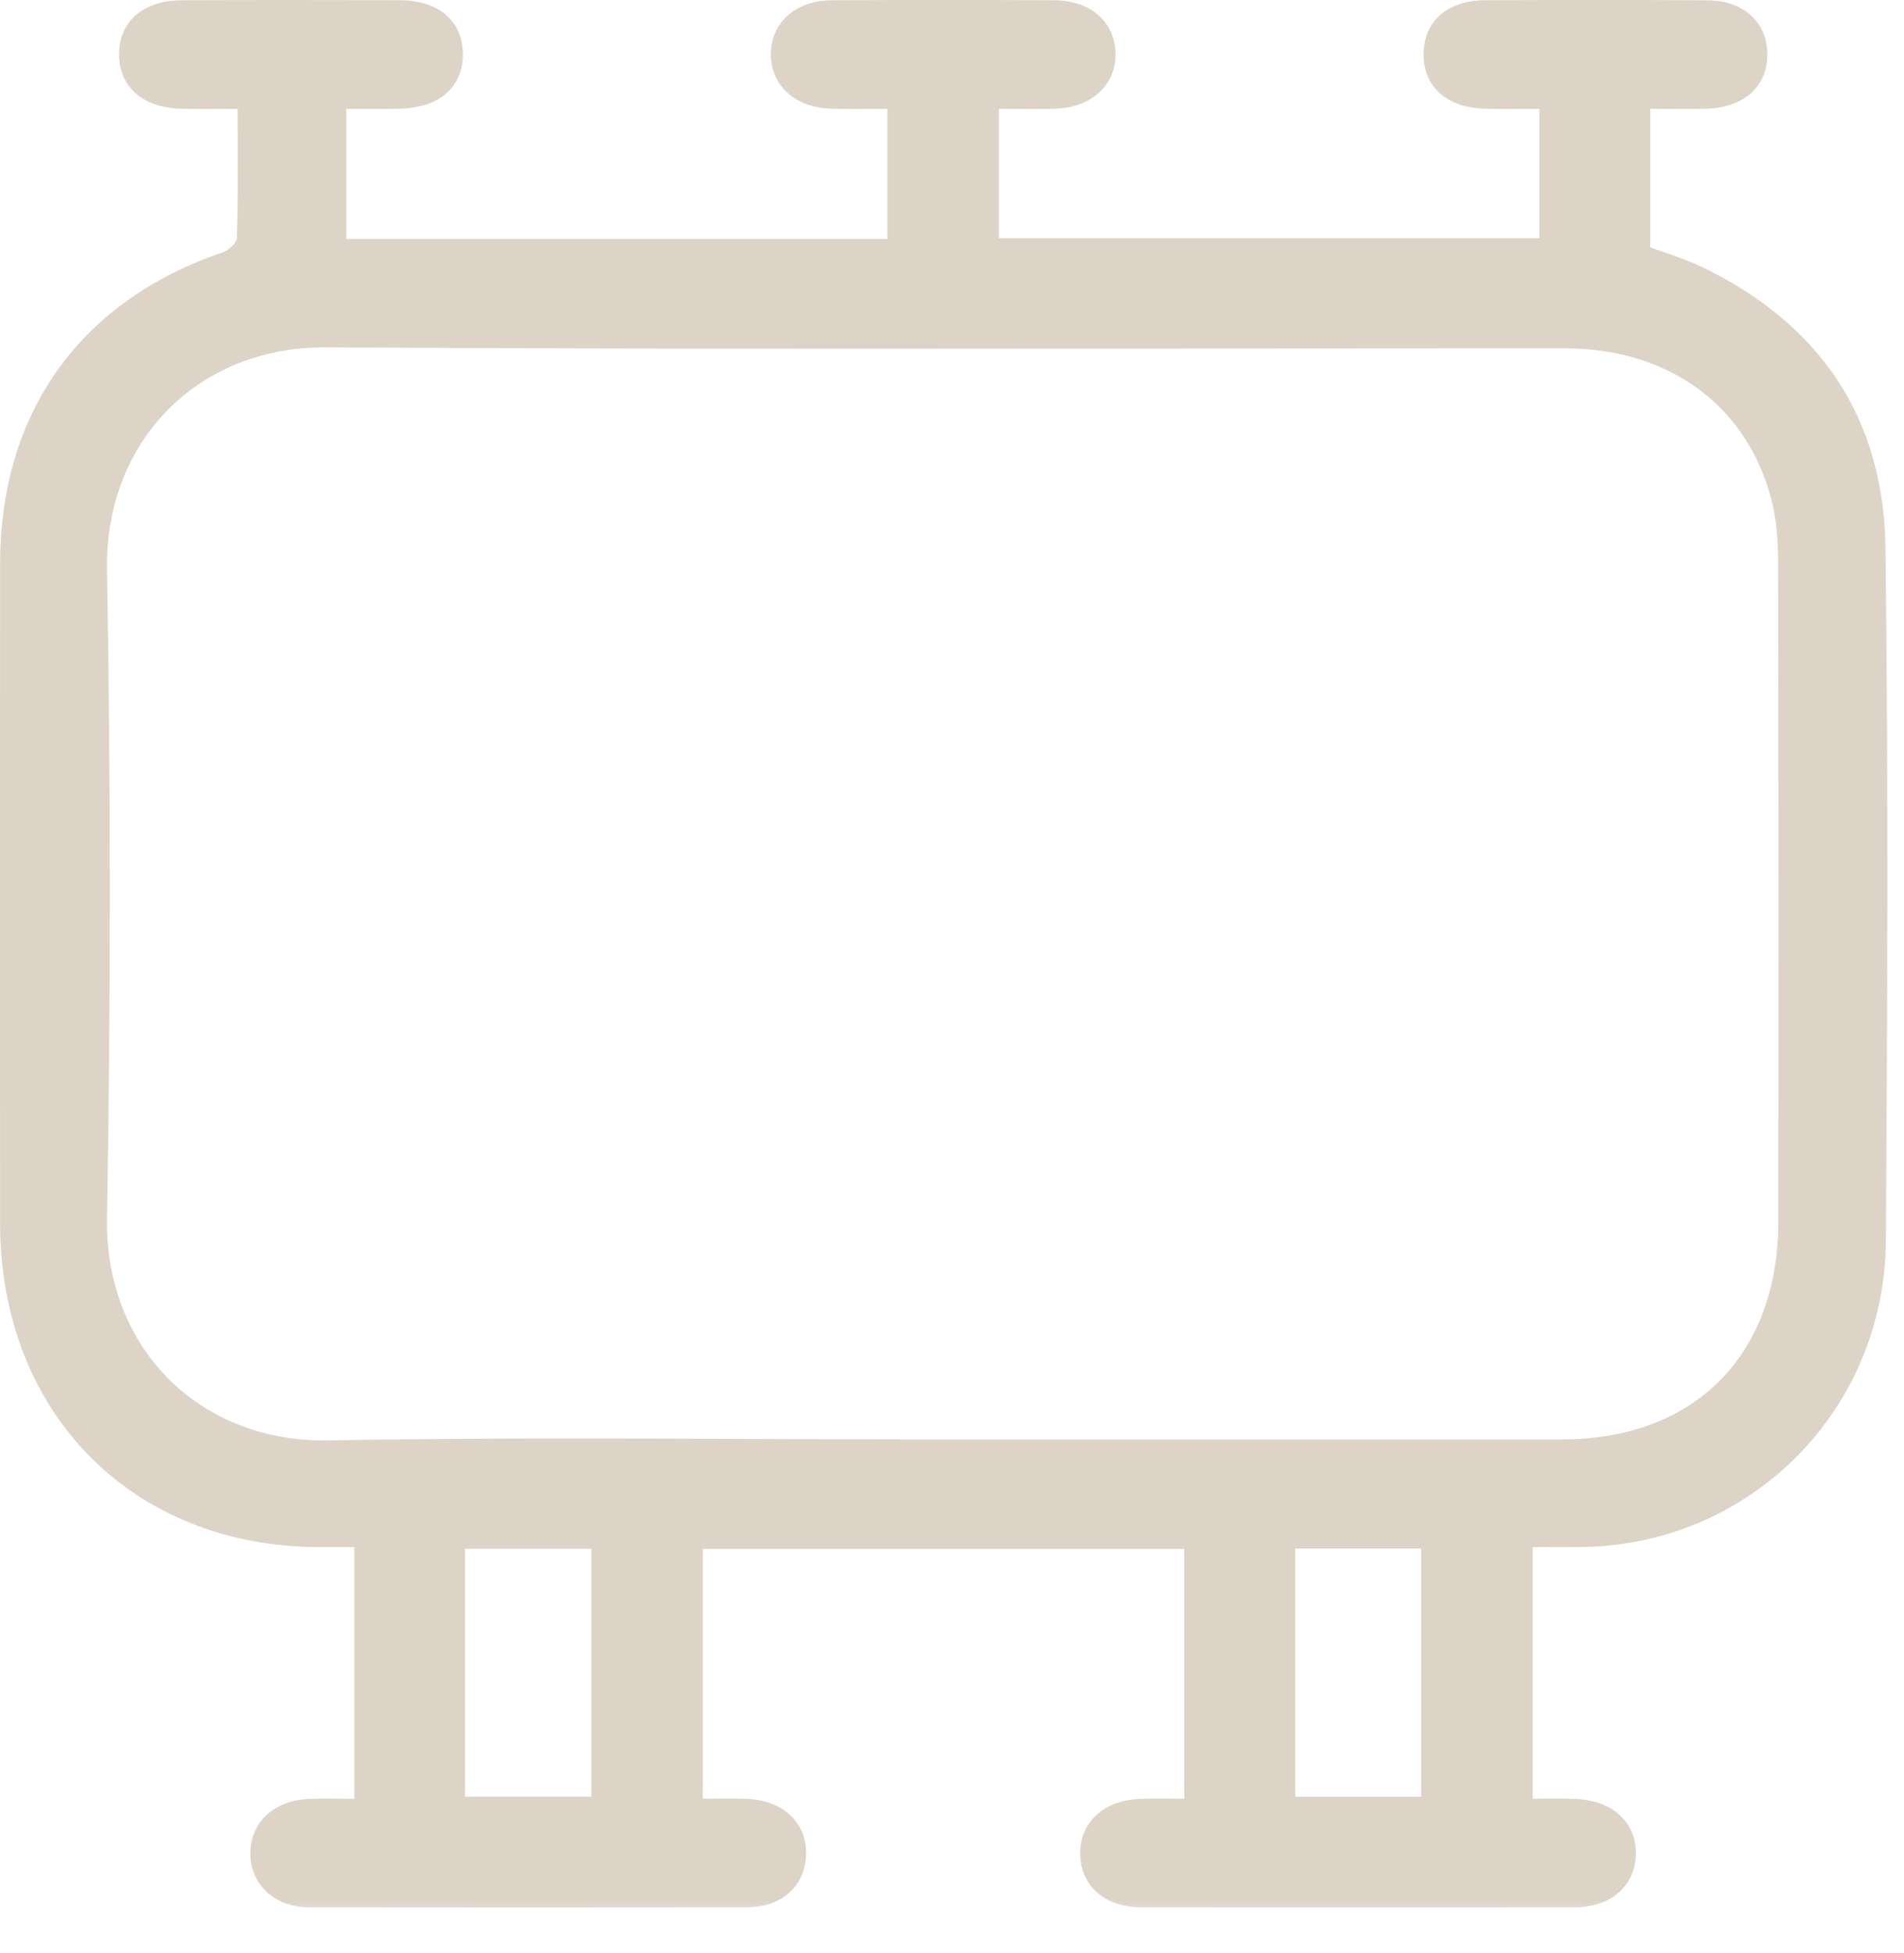 <svg width="39" height="40" viewBox="0 0 39 40" fill="none" xmlns="http://www.w3.org/2000/svg">
<mask id="path-1-outside-1_146_524" maskUnits="userSpaceOnUse" x="-0.6" y="-0.6" width="40" height="40" fill="black">
<rect fill="white" x="-0.6" y="-0.6" width="40" height="40"/>
<path fill-rule="evenodd" clip-rule="evenodd" d="M38.22 11.225C38.189 8.751 36.997 6.934 34.678 5.824C34.443 5.712 34.185 5.623 33.936 5.537C33.817 5.496 33.698 5.455 33.582 5.412L33.403 5.346V5.153V2.104V1.828H33.676C33.818 1.828 33.958 1.829 34.095 1.83C34.226 1.831 34.356 1.832 34.486 1.832C34.644 1.832 34.801 1.831 34.958 1.826C35.212 1.818 35.801 1.733 35.801 1.112C35.801 0.673 35.488 0.409 34.965 0.406C34.215 0.402 33.465 0.4 32.714 0.4C31.95 0.4 31.186 0.402 30.422 0.405C30.106 0.407 29.575 0.497 29.56 1.091C29.544 1.711 30.096 1.818 30.427 1.827C30.581 1.831 30.736 1.832 30.89 1.832C31.019 1.832 31.148 1.831 31.276 1.83C31.405 1.83 31.533 1.829 31.66 1.829H31.933V2.105V5.002V5.278H31.66H20.333H20.06V5.002V2.104V1.828H20.333C20.474 1.828 20.613 1.829 20.75 1.83C20.882 1.831 21.012 1.832 21.142 1.832C21.299 1.832 21.455 1.831 21.61 1.826C22.127 1.808 22.457 1.525 22.451 1.104C22.445 0.675 22.117 0.408 21.595 0.405C20.842 0.402 20.088 0.4 19.335 0.4C18.574 0.4 17.813 0.402 17.052 0.405C16.529 0.407 16.198 0.673 16.189 1.098C16.179 1.522 16.506 1.807 17.023 1.825C17.179 1.831 17.336 1.833 17.495 1.833C17.623 1.833 17.753 1.832 17.885 1.83C18.023 1.829 18.162 1.828 18.305 1.828H18.578V2.104V5.018V5.293H18.305H6.967H6.694V5.018V2.105V1.829H6.967C7.099 1.829 7.228 1.83 7.355 1.83C7.477 1.83 7.596 1.831 7.715 1.831C7.862 1.831 8.007 1.83 8.153 1.828C8.5 1.822 8.765 1.734 8.918 1.574C9.03 1.457 9.084 1.296 9.081 1.097C9.071 0.527 8.581 0.406 8.172 0.404C7.433 0.402 6.694 0.401 5.955 0.401C5.217 0.401 4.478 0.402 3.739 0.405C3.405 0.406 2.844 0.498 2.839 1.106C2.834 1.716 3.393 1.82 3.727 1.827C3.882 1.831 4.038 1.832 4.196 1.832C4.323 1.832 4.451 1.831 4.581 1.83C4.717 1.83 4.854 1.829 4.995 1.829H5.268V2.105C5.268 2.355 5.269 2.598 5.27 2.836C5.273 3.552 5.275 4.228 5.252 4.904C5.242 5.186 4.934 5.462 4.717 5.536C1.937 6.477 0.404 8.613 0.402 11.549C0.399 16.807 0.399 21.1 0.402 25.059C0.406 28.718 2.929 31.278 6.539 31.286L6.965 31.286H7.178H7.386H7.659V31.562V36.967V37.243H7.386C7.263 37.243 7.144 37.241 7.027 37.24C6.917 37.239 6.81 37.237 6.704 37.237C6.554 37.237 6.431 37.24 6.318 37.245C5.833 37.27 5.523 37.55 5.527 37.961C5.531 38.379 5.849 38.66 6.32 38.662C7.829 38.666 9.339 38.668 10.848 38.668C12.332 38.668 13.816 38.666 15.299 38.662C15.793 38.661 16.097 38.405 16.112 37.977C16.127 37.546 15.813 37.265 15.292 37.243C15.167 37.238 15.04 37.237 14.914 37.237C14.808 37.237 14.701 37.238 14.594 37.239C14.486 37.24 14.376 37.241 14.267 37.241H13.994V36.965V31.598V31.322H14.267H24.384H24.657V31.598V36.965V37.241H24.384C24.266 37.241 24.151 37.24 24.04 37.239C23.934 37.238 23.831 37.237 23.729 37.237C23.606 37.237 23.485 37.238 23.363 37.243C22.84 37.262 22.519 37.539 22.525 37.965C22.532 38.401 22.851 38.662 23.378 38.663C24.856 38.666 26.334 38.667 27.812 38.667C29.291 38.667 30.769 38.666 32.247 38.663C32.776 38.663 33.098 38.404 33.109 37.971C33.119 37.53 32.79 37.257 32.226 37.242C32.109 37.238 31.992 37.237 31.875 37.237C31.773 37.237 31.672 37.238 31.571 37.239C31.469 37.239 31.367 37.24 31.267 37.24H30.994V36.964V31.56V31.285H31.267C31.404 31.285 31.536 31.285 31.664 31.286C31.784 31.286 31.902 31.287 32.018 31.287C32.153 31.287 32.286 31.286 32.42 31.284C35.656 31.228 38.208 28.645 38.229 25.403C38.258 20.873 38.282 16.047 38.22 11.225ZM12.513 31.595V36.92V37.196H12.24H9.397H9.124V36.92V31.595V31.32H9.397H12.24H12.512L12.513 31.595ZM29.51 31.591V36.925V37.2H29.238H26.405H26.132V36.925V31.591V31.315H26.405H29.238H29.51V31.591ZM36.826 25.031C36.822 27.975 34.928 29.878 32 29.88C30.307 29.881 28.614 29.881 26.921 29.881L23.114 29.881L19.307 29.881C18.056 29.881 16.805 29.875 15.554 29.871C14.304 29.866 13.053 29.861 11.803 29.861C9.838 29.861 8.227 29.873 6.73 29.9C6.696 29.901 6.663 29.901 6.629 29.901C5.261 29.901 4.017 29.396 3.127 28.479C2.242 27.568 1.767 26.313 1.792 24.944C1.869 20.524 1.869 16.058 1.792 11.671C1.768 10.304 2.241 9.051 3.125 8.142C4.019 7.221 5.266 6.714 6.638 6.714H6.67C9.889 6.733 13.427 6.742 17.804 6.742C20.005 6.742 22.205 6.74 24.406 6.738C26.608 6.736 28.81 6.734 31.013 6.734H32.054C34.409 6.734 36.188 8.077 36.697 10.238C36.807 10.705 36.822 11.2 36.822 11.579C36.831 16.069 36.832 20.596 36.826 25.031Z"/>
</mask>
<path fill-rule="evenodd" clip-rule="evenodd" d="M38.22 11.225C38.189 8.751 36.997 6.934 34.678 5.824C34.443 5.712 34.185 5.623 33.936 5.537C33.817 5.496 33.698 5.455 33.582 5.412L33.403 5.346V5.153V2.104V1.828H33.676C33.818 1.828 33.958 1.829 34.095 1.83C34.226 1.831 34.356 1.832 34.486 1.832C34.644 1.832 34.801 1.831 34.958 1.826C35.212 1.818 35.801 1.733 35.801 1.112C35.801 0.673 35.488 0.409 34.965 0.406C34.215 0.402 33.465 0.4 32.714 0.4C31.95 0.4 31.186 0.402 30.422 0.405C30.106 0.407 29.575 0.497 29.56 1.091C29.544 1.711 30.096 1.818 30.427 1.827C30.581 1.831 30.736 1.832 30.89 1.832C31.019 1.832 31.148 1.831 31.276 1.83C31.405 1.83 31.533 1.829 31.66 1.829H31.933V2.105V5.002V5.278H31.66H20.333H20.06V5.002V2.104V1.828H20.333C20.474 1.828 20.613 1.829 20.75 1.83C20.882 1.831 21.012 1.832 21.142 1.832C21.299 1.832 21.455 1.831 21.61 1.826C22.127 1.808 22.457 1.525 22.451 1.104C22.445 0.675 22.117 0.408 21.595 0.405C20.842 0.402 20.088 0.4 19.335 0.4C18.574 0.4 17.813 0.402 17.052 0.405C16.529 0.407 16.198 0.673 16.189 1.098C16.179 1.522 16.506 1.807 17.023 1.825C17.179 1.831 17.336 1.833 17.495 1.833C17.623 1.833 17.753 1.832 17.885 1.83C18.023 1.829 18.162 1.828 18.305 1.828H18.578V2.104V5.018V5.293H18.305H6.967H6.694V5.018V2.105V1.829H6.967C7.099 1.829 7.228 1.83 7.355 1.83C7.477 1.83 7.596 1.831 7.715 1.831C7.862 1.831 8.007 1.83 8.153 1.828C8.5 1.822 8.765 1.734 8.918 1.574C9.03 1.457 9.084 1.296 9.081 1.097C9.071 0.527 8.581 0.406 8.172 0.404C7.433 0.402 6.694 0.401 5.955 0.401C5.217 0.401 4.478 0.402 3.739 0.405C3.405 0.406 2.844 0.498 2.839 1.106C2.834 1.716 3.393 1.82 3.727 1.827C3.882 1.831 4.038 1.832 4.196 1.832C4.323 1.832 4.451 1.831 4.581 1.83C4.717 1.83 4.854 1.829 4.995 1.829H5.268V2.105C5.268 2.355 5.269 2.598 5.27 2.836C5.273 3.552 5.275 4.228 5.252 4.904C5.242 5.186 4.934 5.462 4.717 5.536C1.937 6.477 0.404 8.613 0.402 11.549C0.399 16.807 0.399 21.1 0.402 25.059C0.406 28.718 2.929 31.278 6.539 31.286L6.965 31.286H7.178H7.386H7.659V31.562V36.967V37.243H7.386C7.263 37.243 7.144 37.241 7.027 37.24C6.917 37.239 6.81 37.237 6.704 37.237C6.554 37.237 6.431 37.24 6.318 37.245C5.833 37.27 5.523 37.55 5.527 37.961C5.531 38.379 5.849 38.66 6.32 38.662C7.829 38.666 9.339 38.668 10.848 38.668C12.332 38.668 13.816 38.666 15.299 38.662C15.793 38.661 16.097 38.405 16.112 37.977C16.127 37.546 15.813 37.265 15.292 37.243C15.167 37.238 15.04 37.237 14.914 37.237C14.808 37.237 14.701 37.238 14.594 37.239C14.486 37.24 14.376 37.241 14.267 37.241H13.994V36.965V31.598V31.322H14.267H24.384H24.657V31.598V36.965V37.241H24.384C24.266 37.241 24.151 37.24 24.04 37.239C23.934 37.238 23.831 37.237 23.729 37.237C23.606 37.237 23.485 37.238 23.363 37.243C22.84 37.262 22.519 37.539 22.525 37.965C22.532 38.401 22.851 38.662 23.378 38.663C24.856 38.666 26.334 38.667 27.812 38.667C29.291 38.667 30.769 38.666 32.247 38.663C32.776 38.663 33.098 38.404 33.109 37.971C33.119 37.53 32.79 37.257 32.226 37.242C32.109 37.238 31.992 37.237 31.875 37.237C31.773 37.237 31.672 37.238 31.571 37.239C31.469 37.239 31.367 37.24 31.267 37.24H30.994V36.964V31.56V31.285H31.267C31.404 31.285 31.536 31.285 31.664 31.286C31.784 31.286 31.902 31.287 32.018 31.287C32.153 31.287 32.286 31.286 32.42 31.284C35.656 31.228 38.208 28.645 38.229 25.403C38.258 20.873 38.282 16.047 38.22 11.225ZM12.513 31.595V36.92V37.196H12.24H9.397H9.124V36.92V31.595V31.32H9.397H12.24H12.512L12.513 31.595ZM29.51 31.591V36.925V37.2H29.238H26.405H26.132V36.925V31.591V31.315H26.405H29.238H29.51V31.591ZM36.826 25.031C36.822 27.975 34.928 29.878 32 29.88C30.307 29.881 28.614 29.881 26.921 29.881L23.114 29.881L19.307 29.881C18.056 29.881 16.805 29.875 15.554 29.871C14.304 29.866 13.053 29.861 11.803 29.861C9.838 29.861 8.227 29.873 6.73 29.9C6.696 29.901 6.663 29.901 6.629 29.901C5.261 29.901 4.017 29.396 3.127 28.479C2.242 27.568 1.767 26.313 1.792 24.944C1.869 20.524 1.869 16.058 1.792 11.671C1.768 10.304 2.241 9.051 3.125 8.142C4.019 7.221 5.266 6.714 6.638 6.714H6.67C9.889 6.733 13.427 6.742 17.804 6.742C20.005 6.742 22.205 6.74 24.406 6.738C26.608 6.736 28.81 6.734 31.013 6.734H32.054C34.409 6.734 36.188 8.077 36.697 10.238C36.807 10.705 36.822 11.2 36.822 11.579C36.831 16.069 36.832 20.596 36.826 25.031Z" fill="#DDD3C7"/>
<path fill-rule="evenodd" clip-rule="evenodd" d="M38.22 11.225C38.189 8.751 36.997 6.934 34.678 5.824C34.443 5.712 34.185 5.623 33.936 5.537C33.817 5.496 33.698 5.455 33.582 5.412L33.403 5.346V5.153V2.104V1.828H33.676C33.818 1.828 33.958 1.829 34.095 1.83C34.226 1.831 34.356 1.832 34.486 1.832C34.644 1.832 34.801 1.831 34.958 1.826C35.212 1.818 35.801 1.733 35.801 1.112C35.801 0.673 35.488 0.409 34.965 0.406C34.215 0.402 33.465 0.4 32.714 0.4C31.95 0.4 31.186 0.402 30.422 0.405C30.106 0.407 29.575 0.497 29.56 1.091C29.544 1.711 30.096 1.818 30.427 1.827C30.581 1.831 30.736 1.832 30.89 1.832C31.019 1.832 31.148 1.831 31.276 1.83C31.405 1.83 31.533 1.829 31.66 1.829H31.933V2.105V5.002V5.278H31.66H20.333H20.06V5.002V2.104V1.828H20.333C20.474 1.828 20.613 1.829 20.75 1.83C20.882 1.831 21.012 1.832 21.142 1.832C21.299 1.832 21.455 1.831 21.61 1.826C22.127 1.808 22.457 1.525 22.451 1.104C22.445 0.675 22.117 0.408 21.595 0.405C20.842 0.402 20.088 0.4 19.335 0.4C18.574 0.4 17.813 0.402 17.052 0.405C16.529 0.407 16.198 0.673 16.189 1.098C16.179 1.522 16.506 1.807 17.023 1.825C17.179 1.831 17.336 1.833 17.495 1.833C17.623 1.833 17.753 1.832 17.885 1.83C18.023 1.829 18.162 1.828 18.305 1.828H18.578V2.104V5.018V5.293H18.305H6.967H6.694V5.018V2.105V1.829H6.967C7.099 1.829 7.228 1.83 7.355 1.83C7.477 1.83 7.596 1.831 7.715 1.831C7.862 1.831 8.007 1.83 8.153 1.828C8.5 1.822 8.765 1.734 8.918 1.574C9.03 1.457 9.084 1.296 9.081 1.097C9.071 0.527 8.581 0.406 8.172 0.404C7.433 0.402 6.694 0.401 5.955 0.401C5.217 0.401 4.478 0.402 3.739 0.405C3.405 0.406 2.844 0.498 2.839 1.106C2.834 1.716 3.393 1.82 3.727 1.827C3.882 1.831 4.038 1.832 4.196 1.832C4.323 1.832 4.451 1.831 4.581 1.83C4.717 1.83 4.854 1.829 4.995 1.829H5.268V2.105C5.268 2.355 5.269 2.598 5.27 2.836C5.273 3.552 5.275 4.228 5.252 4.904C5.242 5.186 4.934 5.462 4.717 5.536C1.937 6.477 0.404 8.613 0.402 11.549C0.399 16.807 0.399 21.1 0.402 25.059C0.406 28.718 2.929 31.278 6.539 31.286L6.965 31.286H7.178H7.386H7.659V31.562V36.967V37.243H7.386C7.263 37.243 7.144 37.241 7.027 37.24C6.917 37.239 6.81 37.237 6.704 37.237C6.554 37.237 6.431 37.24 6.318 37.245C5.833 37.27 5.523 37.55 5.527 37.961C5.531 38.379 5.849 38.66 6.32 38.662C7.829 38.666 9.339 38.668 10.848 38.668C12.332 38.668 13.816 38.666 15.299 38.662C15.793 38.661 16.097 38.405 16.112 37.977C16.127 37.546 15.813 37.265 15.292 37.243C15.167 37.238 15.04 37.237 14.914 37.237C14.808 37.237 14.701 37.238 14.594 37.239C14.486 37.24 14.376 37.241 14.267 37.241H13.994V36.965V31.598V31.322H14.267H24.384H24.657V31.598V36.965V37.241H24.384C24.266 37.241 24.151 37.24 24.04 37.239C23.934 37.238 23.831 37.237 23.729 37.237C23.606 37.237 23.485 37.238 23.363 37.243C22.84 37.262 22.519 37.539 22.525 37.965C22.532 38.401 22.851 38.662 23.378 38.663C24.856 38.666 26.334 38.667 27.812 38.667C29.291 38.667 30.769 38.666 32.247 38.663C32.776 38.663 33.098 38.404 33.109 37.971C33.119 37.53 32.79 37.257 32.226 37.242C32.109 37.238 31.992 37.237 31.875 37.237C31.773 37.237 31.672 37.238 31.571 37.239C31.469 37.239 31.367 37.24 31.267 37.24H30.994V36.964V31.56V31.285H31.267C31.404 31.285 31.536 31.285 31.664 31.286C31.784 31.286 31.902 31.287 32.018 31.287C32.153 31.287 32.286 31.286 32.42 31.284C35.656 31.228 38.208 28.645 38.229 25.403C38.258 20.873 38.282 16.047 38.22 11.225ZM12.513 31.595V36.92V37.196H12.24H9.397H9.124V36.92V31.595V31.32H9.397H12.24H12.512L12.513 31.595ZM29.51 31.591V36.925V37.2H29.238H26.405H26.132V36.925V31.591V31.315H26.405H29.238H29.51V31.591ZM36.826 25.031C36.822 27.975 34.928 29.878 32 29.88C30.307 29.881 28.614 29.881 26.921 29.881L23.114 29.881L19.307 29.881C18.056 29.881 16.805 29.875 15.554 29.871C14.304 29.866 13.053 29.861 11.803 29.861C9.838 29.861 8.227 29.873 6.73 29.9C6.696 29.901 6.663 29.901 6.629 29.901C5.261 29.901 4.017 29.396 3.127 28.479C2.242 27.568 1.767 26.313 1.792 24.944C1.869 20.524 1.869 16.058 1.792 11.671C1.768 10.304 2.241 9.051 3.125 8.142C4.019 7.221 5.266 6.714 6.638 6.714H6.67C9.889 6.733 13.427 6.742 17.804 6.742C20.005 6.742 22.205 6.74 24.406 6.738C26.608 6.736 28.81 6.734 31.013 6.734H32.054C34.409 6.734 36.188 8.077 36.697 10.238C36.807 10.705 36.822 11.2 36.822 11.579C36.831 16.069 36.832 20.596 36.826 25.031Z" stroke="#DDD3C7" stroke-width="0.8" stroke-miterlimit="10" mask="url(#path-1-outside-1_146_524)"/>
</svg>
